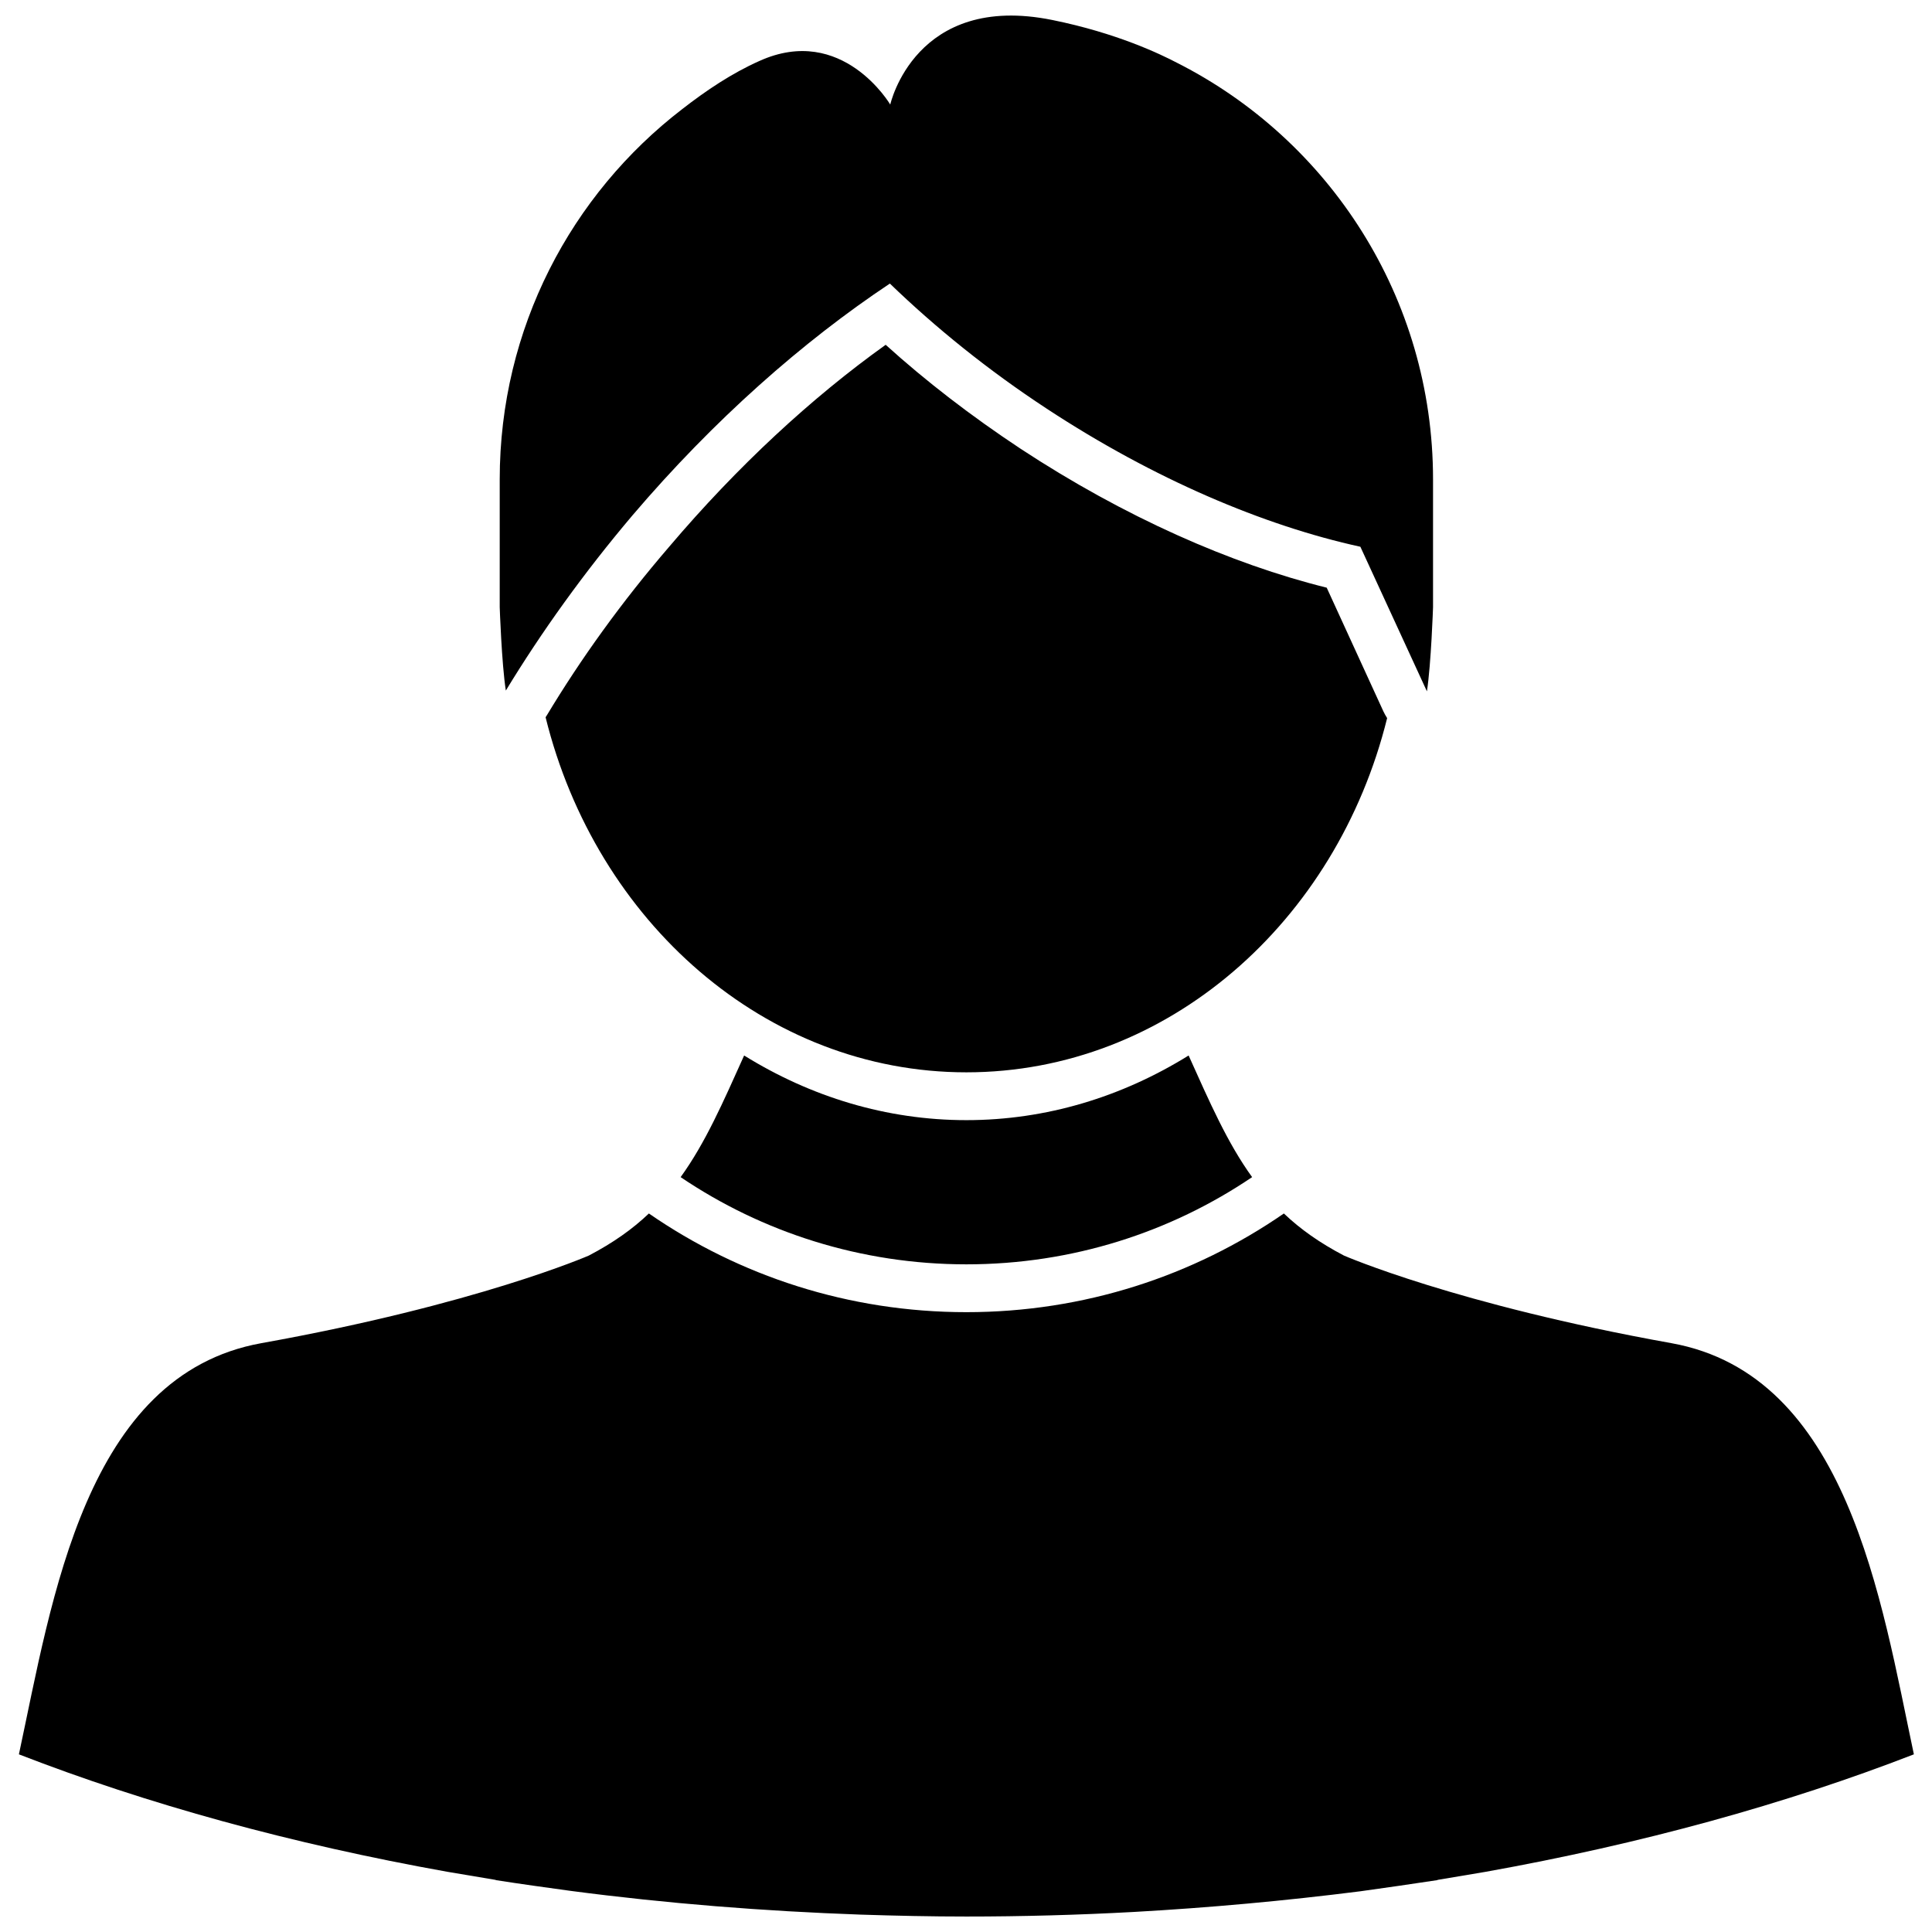 <?xml version="1.0" encoding="UTF-8"?>
<!-- Uploaded to: ICON Repo, www.svgrepo.com, Generator: ICON Repo Mixer Tools -->
<svg width="800px" height="800px" version="1.1" viewBox="144 144 512 512" xmlns="http://www.w3.org/2000/svg">
 <defs>
  <clipPath id="a">
   <path d="m149 148.09h502.9v503.81h-502.9z"/>
  </clipPath>
 </defs>
 <g clip-path="url(#a)">
  <path d="m262.54 640.04c-41.359-7.398-79.574-17.941-113.53-31.121 8.816-41.055 17.535-100.56 64.266-108.97 57.074-10.238 86.773-23.215 86.773-23.215 6.387-3.344 11.559-6.992 15.914-11.148 23.926 16.523 52.918 26.152 84.141 26.152 31.219 0 60.211-9.629 84.137-26.152 4.359 4.156 9.527 7.805 15.914 11.148 0 0 29.703 12.977 86.773 23.215 46.73 8.414 55.551 67.918 64.27 108.97-33.961 13.18-72.176 23.723-113.43 31.121l-12.672 2.129-0.305 0.102c-6.793 1.012-13.582 2.027-20.273 2.938-19.969 2.535-40.043 4.359-60.012 5.477-14.801 0.809-29.602 1.215-44.398 1.215-9.328 0-18.652-0.203-28.082-0.508-25.645-0.91-51.293-2.938-76.738-6.281-6.688-0.914-13.277-1.828-19.766-2.84l-0.305-0.102zm61.836-184.09c6.59-9.121 11.254-19.867 16.828-32.234 17.641 10.949 37.711 17.133 58.898 17.133 21.184 0 41.258-6.184 58.895-17.133 5.574 12.367 10.238 23.113 16.828 32.234-21.594 14.598-47.645 23.113-75.723 23.113-27.98 0-54.133-8.516-75.727-23.113zm187.23-121.64c-0.402-0.609-0.707-1.219-1.012-1.828l-15.004-32.742c-25.344-6.285-53.625-18.754-81.094-36.797-13.18-8.719-25.141-17.941-35.785-27.57-19.566 13.988-39.23 32.133-57.375 53.523-12.57 14.598-23.418 29.699-32.438 44.703-0.102 0.102-0.203 0.305-0.305 0.508 13.379 54.129 58.285 94.07 111.51 94.07 53.219 0 98.125-39.84 111.5-93.867zm-55.652-173.65c-4.457-2.332-16.016-7.906-33.047-11.355-36.391-7.398-42.98 22.406-42.98 22.406s-12.668-21.492-34.668-11.559c-7.297 3.246-14.09 7.805-20.477 12.773-29.398 22.605-48.352 58.086-48.352 98.125v33.859s0.504 14.902 1.621 22.098c9.426-15.508 20.68-31.223 33.555-46.426 21.59-25.344 45.211-46.125 68.219-61.434 11.965 11.559 25.953 22.91 41.562 33.148 28.383 18.652 57.578 31.02 83.125 36.598l17.637 38.316c1.117-7.297 1.621-22.301 1.621-22.301v-33.859c0-48.25-27.57-90.016-67.816-110.39z" fill-rule="evenodd"/>
 </g>
</svg>